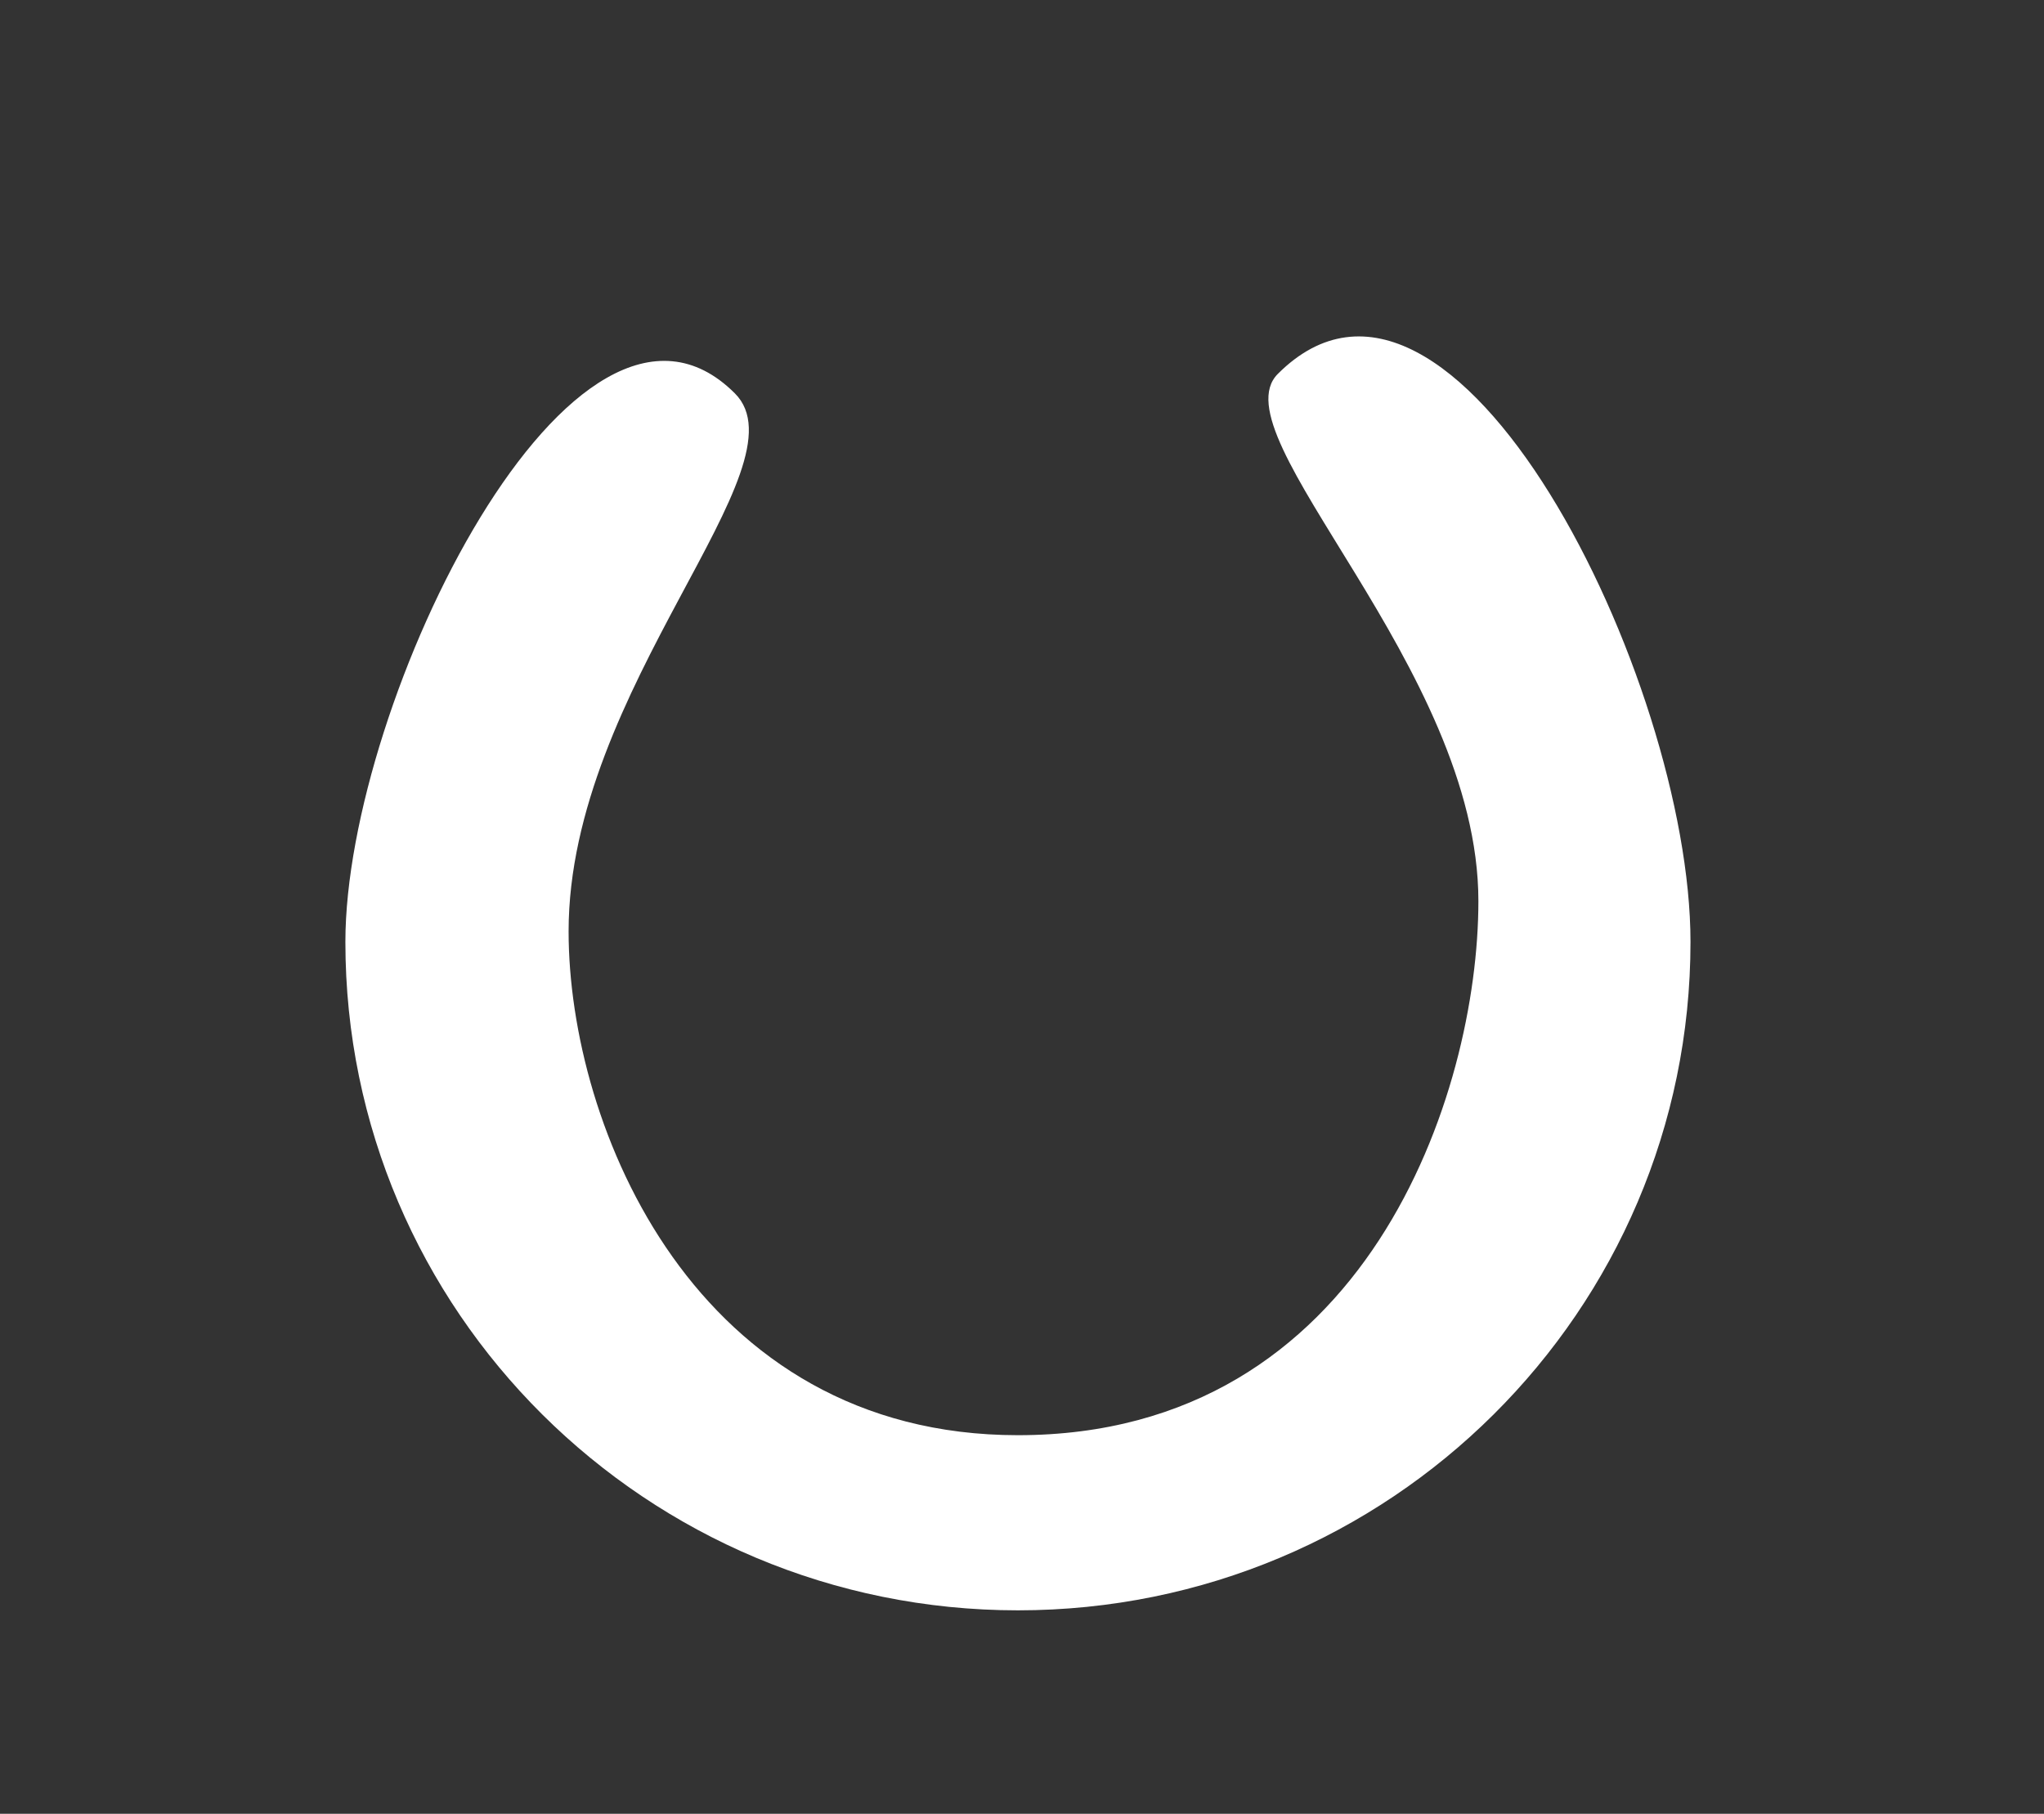 <?xml version="1.0" encoding="UTF-8"?> <svg xmlns="http://www.w3.org/2000/svg" id="_Слой_1" data-name="Слой 1" viewBox="0 0 239.09 212.19"><rect x="0" y="0" width="239.09" height="212.19" fill="#333333" stroke="none"/><defs><style> .cls-1 { fill: #fff; } </style></defs><path class="cls-1" d="M197.74,110.19c0,43.19-35.22,78.2-78.67,78.2s-78.67-35.01-78.67-78.2c0-28.2,26.9-82.83,45.56-64.17,8.59,8.59-19.45,34.42-19.45,62.94,0,22.89,14.86,58.94,52.56,58.94,40.83,0,53.86-40.05,53.86-62.48,0-27.38-30.7-54.44-23.46-61.68,20.47-20.47,48.27,35.7,48.27,66.46Z"></path></svg> 